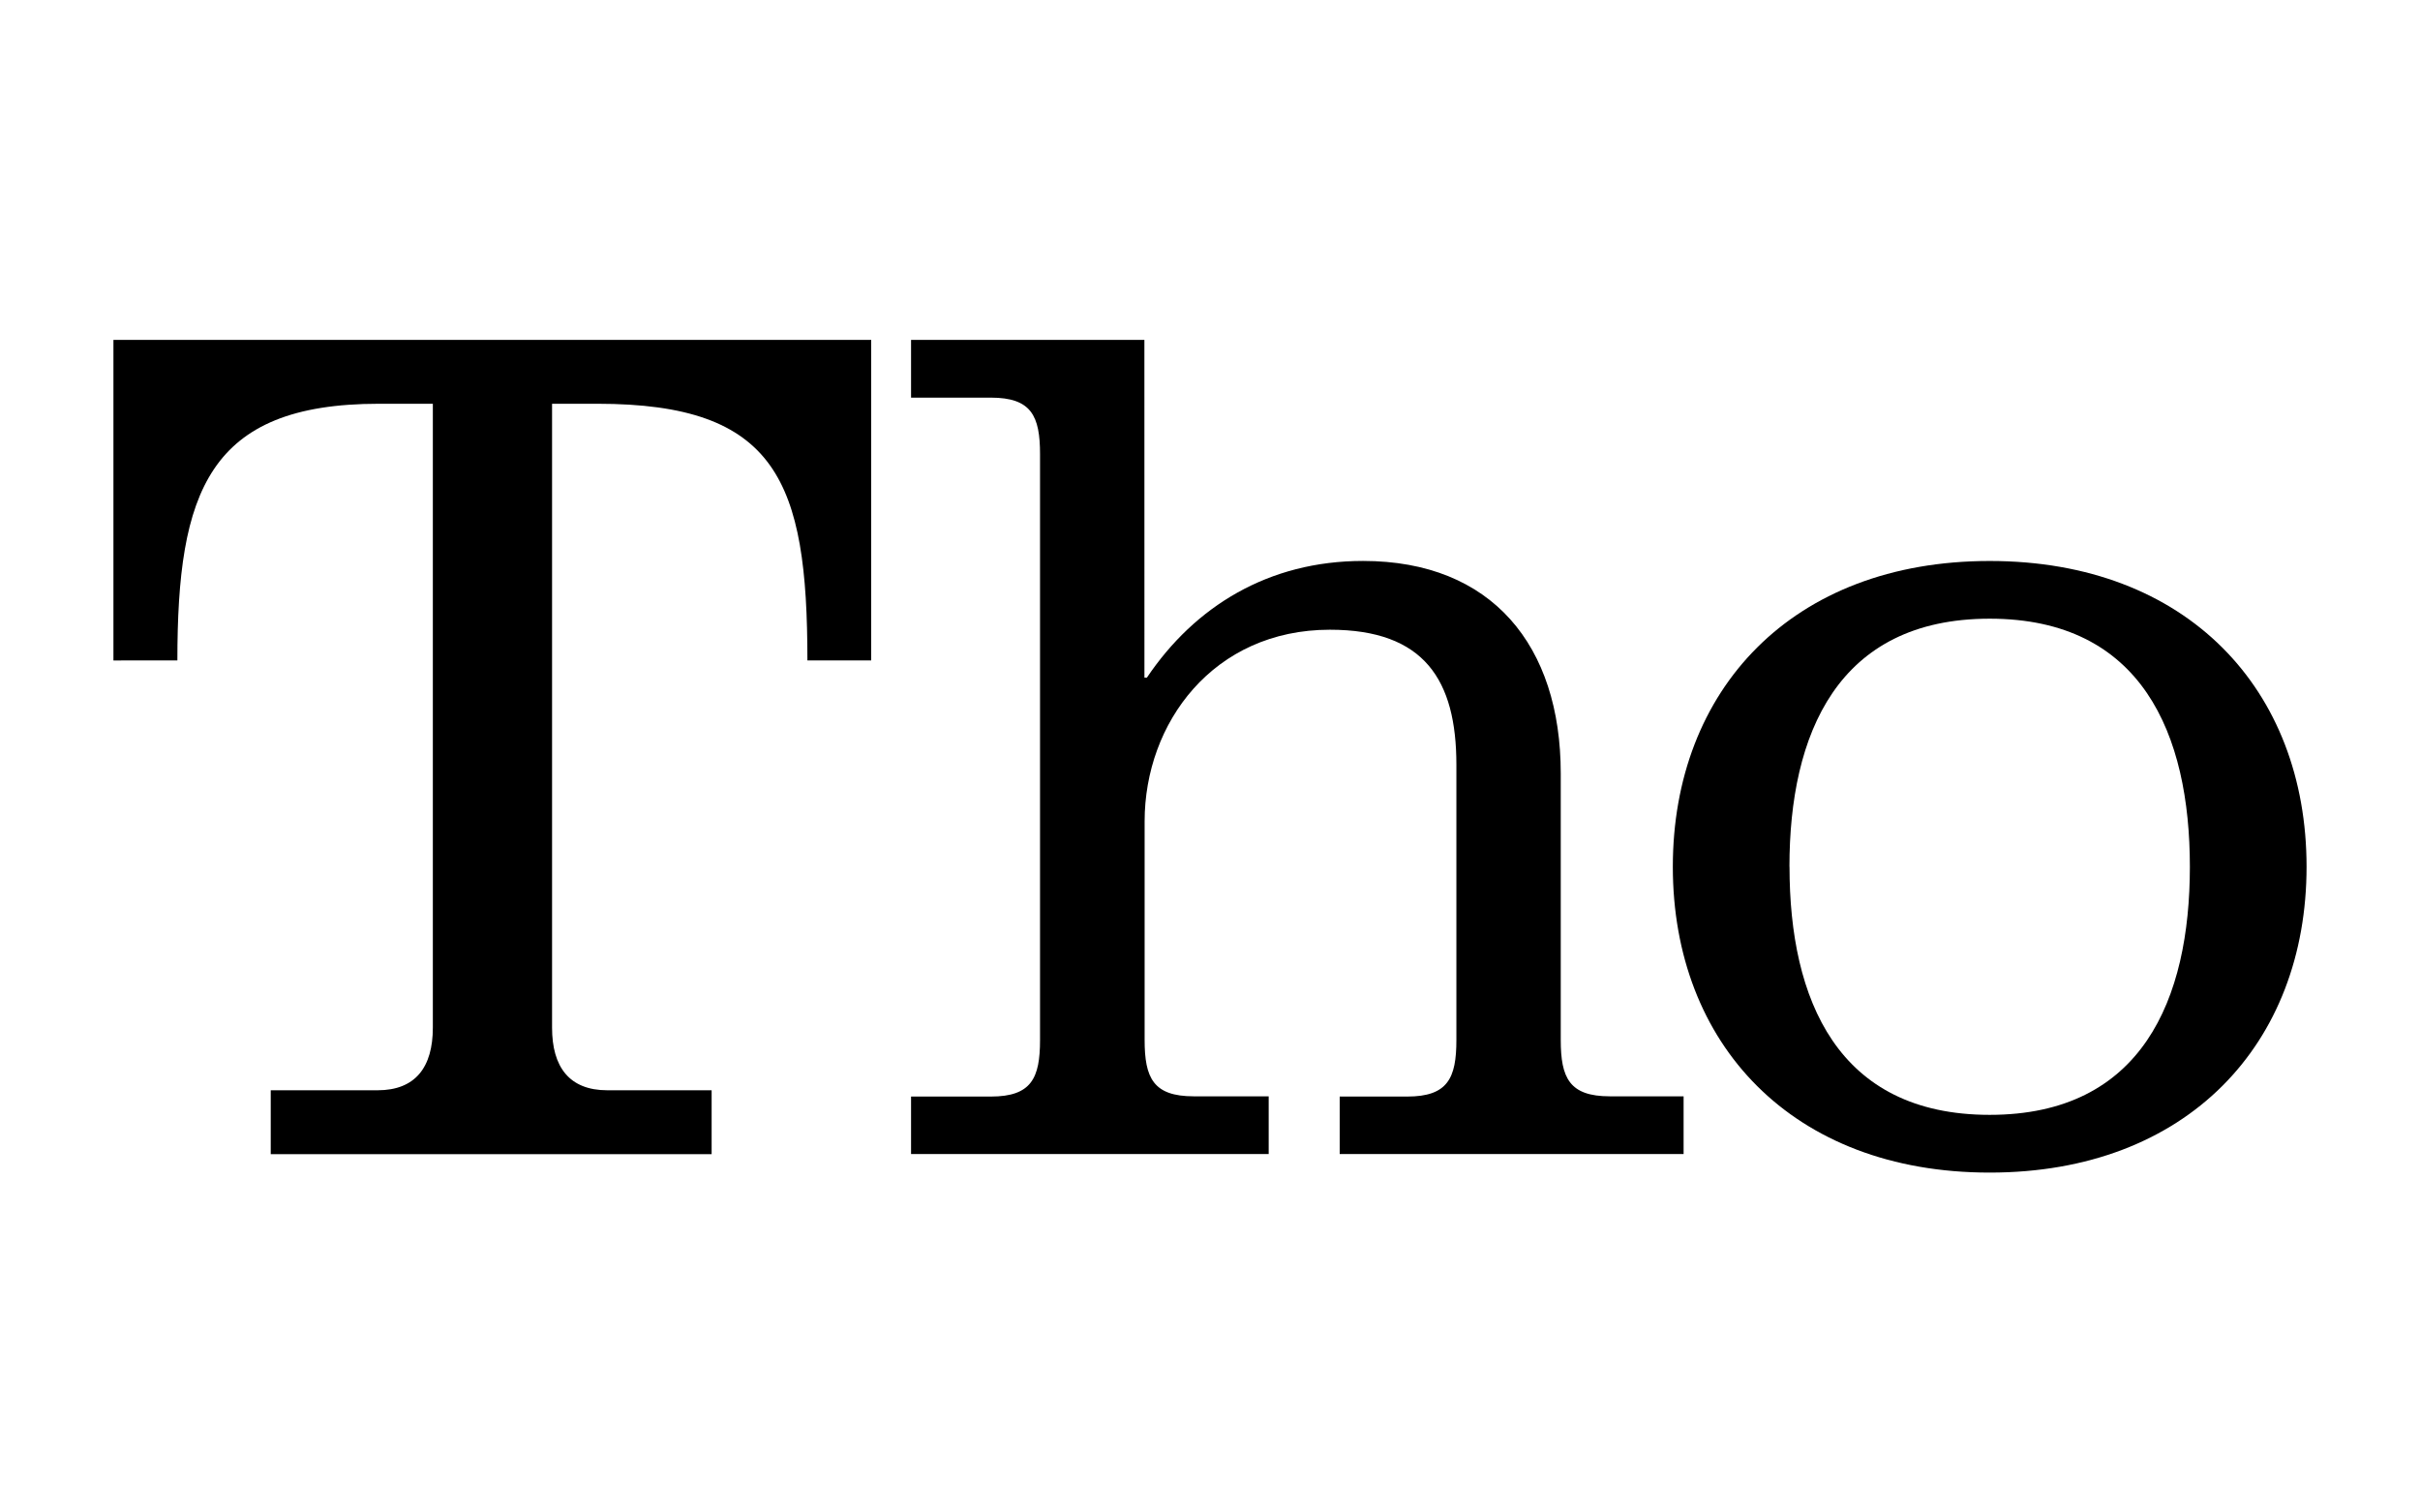 <svg id="Layer_1" data-name="Layer 1" xmlns="http://www.w3.org/2000/svg" viewBox="0 0 640 400"><title>slab</title><path d="M30,174.67V89.89h200.4v84.77H213.53c0-47.42-8.12-67.88-55.54-67.88H146v165c0,10.39,4.55,16.56,14.62,16.56H188.2v16.89H71.6V288.34H99.85c10.07,0,14.62-6.17,14.62-16.56v-165H100.18c-45.15,0-53.27,23.39-53.27,67.88Z"/><path d="M302.66,179.21h.65c12.67-18.84,32.15-30.86,57.16-30.86,34.1,0,52.29,22.41,52.29,56.19V275c0,10.07,2.27,14.94,13,14.94h19.49v15.27H354.3V290h17.86c10.72,0,13-4.87,13-14.94V202.27c0-22.41-8.44-35.73-33.45-35.73-30.86,0-49,24.69-49,50.67V275c0,10.07,2.27,14.94,13,14.94h19.81v15.27H240.94V290h21.11c10.72,0,13-4.87,13-14.94V120.1c0-10.07-2.27-14.94-13-14.94H240.94V89.89h61.71Z"/><path d="M610,229.23c0,46.77-31.51,80.88-83.8,80.88s-83.8-34.1-83.8-80.88,31.51-80.87,83.8-80.87S610,182.46,610,229.23Zm-136.74,0c0,35.08,12.67,65.61,52.94,65.61s52.94-30.53,52.94-65.61-12.67-65.61-52.94-65.61S473.24,194.15,473.24,229.23Z"/></svg>